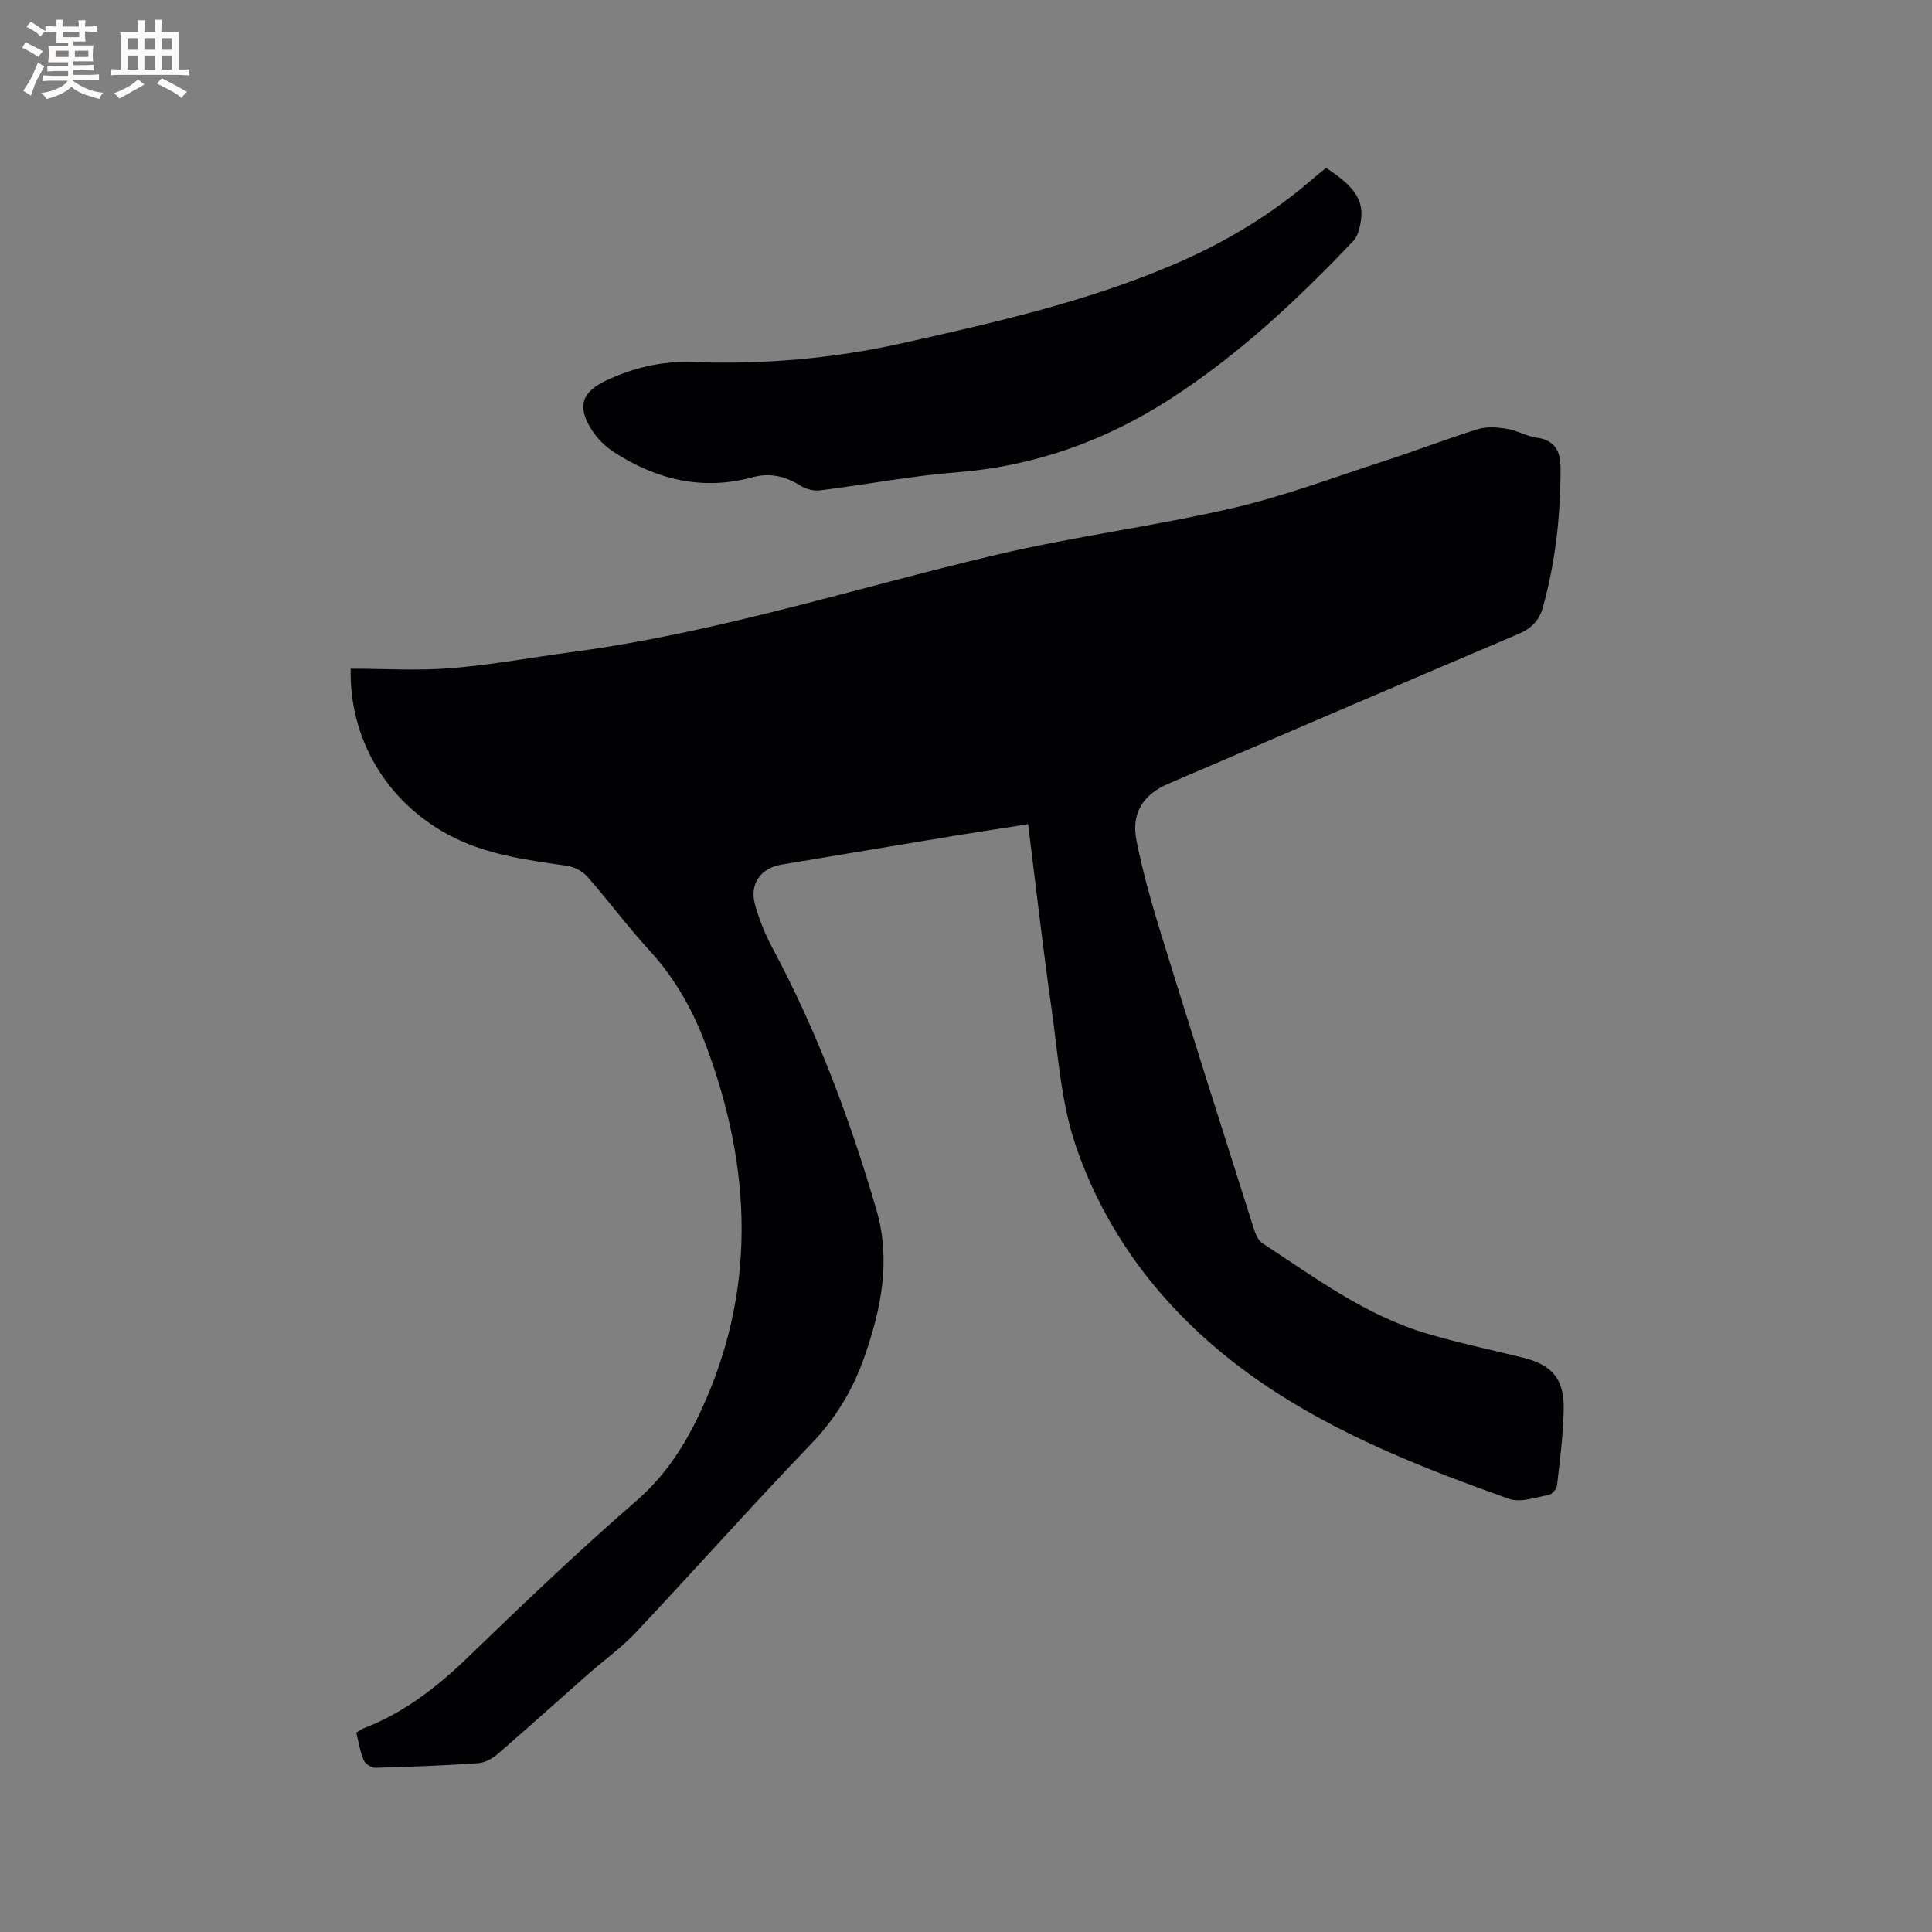 <svg enable-background="new 0 0 400 400" viewBox="0 0 400 400" xmlns="http://www.w3.org/2000/svg"><rect x="0" y="0" width="400" height="400" fill="#808080" stroke="none"/><path d="m72.6 138.45c7.05 0 13.96.45 20.78-.11 8.52-.7 16.96-2.26 25.45-3.4 29.81-3.99 58.4-13.23 87.54-20.1 16.06-3.78 32.52-5.88 48.6-9.59 10.68-2.46 21.03-6.36 31.48-9.75 6.54-2.12 12.97-4.61 19.53-6.65 1.85-.57 4.05-.39 6.02-.07 2.06.33 4 1.53 6.06 1.81 3.84.53 5.04 2.79 5.04 6.29 0 9.8-1.03 19.45-3.68 28.91-.77 2.75-2.42 4.36-5.11 5.5-24.17 10.25-48.28 20.63-72.41 30.97-5.22 2.24-7.74 6.08-6.6 11.79 1.32 6.62 3.18 13.16 5.17 19.61 6.25 20.23 12.67 40.4 19.07 60.58.36 1.15.92 2.55 1.83 3.15 10.89 7.13 21.41 15 34.12 18.73 6.49 1.91 13.13 3.33 19.71 4.94 5.92 1.44 8.58 4.23 8.55 10.31-.03 5.38-.79 10.77-1.38 16.14-.08.74-1 1.86-1.68 1.98-2.73.51-5.86 1.67-8.23.84-17.87-6.35-35.68-13.35-51.3-24.07-17.67-12.12-31.37-28.41-38.41-48.97-3.11-9.08-3.7-19.06-5.07-28.68-1.78-12.46-3.19-24.98-4.82-37.96-5.03.79-9.9 1.51-14.76 2.31-12.12 2-24.23 4.03-36.35 6.06-4.21.7-6.59 3.96-5.46 8.15.85 3.14 2.11 6.23 3.64 9.1 9.24 17.26 16.06 35.46 21.52 54.2 3.05 10.46.99 20.53-2.5 30.5-2.38 6.79-5.9 12.66-10.97 17.93-12.34 12.84-24.17 26.15-36.37 39.12-2.96 3.15-6.56 5.7-9.82 8.57-6.27 5.53-12.47 11.13-18.79 16.59-1.09.94-2.65 1.77-4.05 1.87-7.08.49-14.17.77-21.27.95-.81.02-2.08-.84-2.4-1.61-.73-1.72-1.01-3.64-1.52-5.67.55-.33 1.04-.71 1.59-.92 8.37-3.21 15.2-8.57 21.61-14.76 11.35-10.97 22.77-21.89 34.69-32.22 6-5.19 10.02-11.39 13.27-18.3 11.85-25.22 10.76-50.67 1.19-76.25-2.7-7.22-6.38-13.75-11.64-19.48-4.51-4.91-8.49-10.31-12.9-15.32-.99-1.12-2.71-2.01-4.2-2.22-8.51-1.21-17-2.32-24.72-6.52-12.67-6.9-20.34-19.74-20.05-34.28z" fill="#010103"/><path d="m274.56 34.75c6.73 4.42 8.27 7.4 6.8 12.86-.21.78-.56 1.63-1.1 2.2-11.55 12.18-23.77 23.62-37.92 32.76-13.46 8.69-28.12 13.95-44.26 15.22-9.48.74-18.88 2.57-28.33 3.74-1.3.16-2.92-.28-4.05-.99-3.14-1.98-6.33-2.7-9.97-1.71-10.28 2.8-19.73.47-28.48-5.12-1.9-1.21-3.67-2.98-4.86-4.89-2.9-4.67-1.92-7.64 2.97-9.97 5.63-2.68 11.59-4.12 17.83-3.89 14.79.54 29.38-.71 43.84-3.95 19.12-4.28 38.21-8.61 56.3-16.39 10.48-4.51 20.15-10.33 28.76-17.85.79-.7 1.63-1.33 2.47-2.02z" fill="#010103"/><g fill="#fcfbfa"><path d="m6.8 9.5c.6.3 1.3.7 2.1 1.1-.4.4-.7.8-.9 1.2-.7-.4-1.3-.8-1.8-1.1s-1.1-.6-1.6-.8c.2-.4.5-.8.7-1.2.4.2.8.5 1.5.8zm.9 6.9c-.3.6-.5 1.1-.7 1.7s-.4 1.1-.6 1.7c-.6-.4-1.1-.7-1.6-1 .7-1 1.2-1.8 1.5-2.4.3-.5.6-1.1.8-1.7.3-.6.5-1.2.8-1.8.3.3.8.6 1.3.8-.7 1.3-1.2 2.2-1.5 2.7zm.1-11c.4.3 1 .7 1.7 1.1-.5.2-.8.6-1.1 1.1-.5-.6-1-1-1.4-1.2s-.9-.6-1.5-.8c.2-.4.5-.7.9-1.1.5.3.9.6 1.4.9zm10.5 13.1c1 .4 2 .6 3.1.7-.4.4-.7.8-.8 1.3-.9-.2-1.9-.6-3-.9-1-.4-2-.9-2.8-1.6-.5.4-1.1.9-1.9 1.3s-1.9.9-3.3 1.2c-.1-.3-.5-.8-1.1-1.3 1 0 2.1-.3 3.2-.8 1.2-.5 1.9-1 2.3-1.7h-3.2c-.4 0-1 0-2 .1v-1.2c1 0 1.7.1 2 .1h3.3v-1h-2.3c-.2 0-.9 0-2 .1v-1.2c1.2 0 1.9.1 2 .1h2.3v-.8h-4.1c0-.7.1-1.2.1-1.6 0-.5 0-1.1-.1-1.8h4.1v-.7h-2.5c0-.6.1-1.1.1-1.6v-.6h-.5c-.4 0-1 0-1.8.1v-1.3c1.2 0 1.9.1 2.1.1h.2c0-.3 0-.8-.1-1.4h1.4c0 .6-.1 1-.1 1.4h3.4c0-.4 0-.8-.1-1.3h1.5c0 .4-.1.9-.1 1.3.7 0 1.5 0 2.5-.1v1.2c-1 0-1.8-.1-2.5-.1v.6c0 .3 0 .8.1 1.5h-2.5v.8h4.1c0 .7-.1 1.3-.1 1.8s0 1 .1 1.5h-4.1v.8h1.4c.8 0 1.8 0 2.9-.1v1.2c-1 0-1.9-.1-2.8-.1h-1.5v1h3.2c.3 0 1 0 2.1-.1v1.2c-1.1 0-1.8-.1-2.1-.1h-3.4l-.1.1c1.4 1 2.4 1.5 3.4 1.9zm-4.1-6.7v-1.3h-2.7v1.3zm2.2-4.1v-1.1h-3.4v1.1zm1.9 4.1v-1.3h-2.8v1.3z"/><path d="m37 6.7v2.3 5.4c1 0 1.8 0 2.2-.1v1.3c-.6 0-1.5-.1-2.5-.1h-11.9c-.7 0-1.3 0-1.8.1v-1.3c.5 0 1.1.1 2 .1v-5.2c0-1 0-1.8-.1-2.5h3.7c0-1.3 0-2.1-.1-2.5h1.5c0 .4-.1 1.3-.1 2.5h2.2c0-1.2 0-2.1-.1-2.6h1.5c0 .4-.1 1.3-.1 2.6zm-12.3 13.7c-.3-.4-.7-.8-1.1-1.1 1.1-.4 2.1-.9 2.9-1.3.8-.5 1.5-1 2.1-1.6.4.4.9.8 1.3 1.1-2.5 1.4-4.2 2.4-5.2 2.9zm3.9-10.1v-2.4h-2.2v2.4zm0 4.1v-2.9h-2.2v2.9zm3.5-4.1v-2.4h-2.2v2.4zm0 4.1v-2.9h-2.2v2.9zm.4 2.9 1-1.1c.6.3 1.4.7 2.5 1.3s2 1.1 2.7 1.5c-.4.4-.8.8-1.1 1.3-.8-.8-2.5-1.7-5.1-3zm3.1-7v-2.4h-2.1v2.4zm0 4.1v-2.9h-2.1v2.9z"/></g></svg>